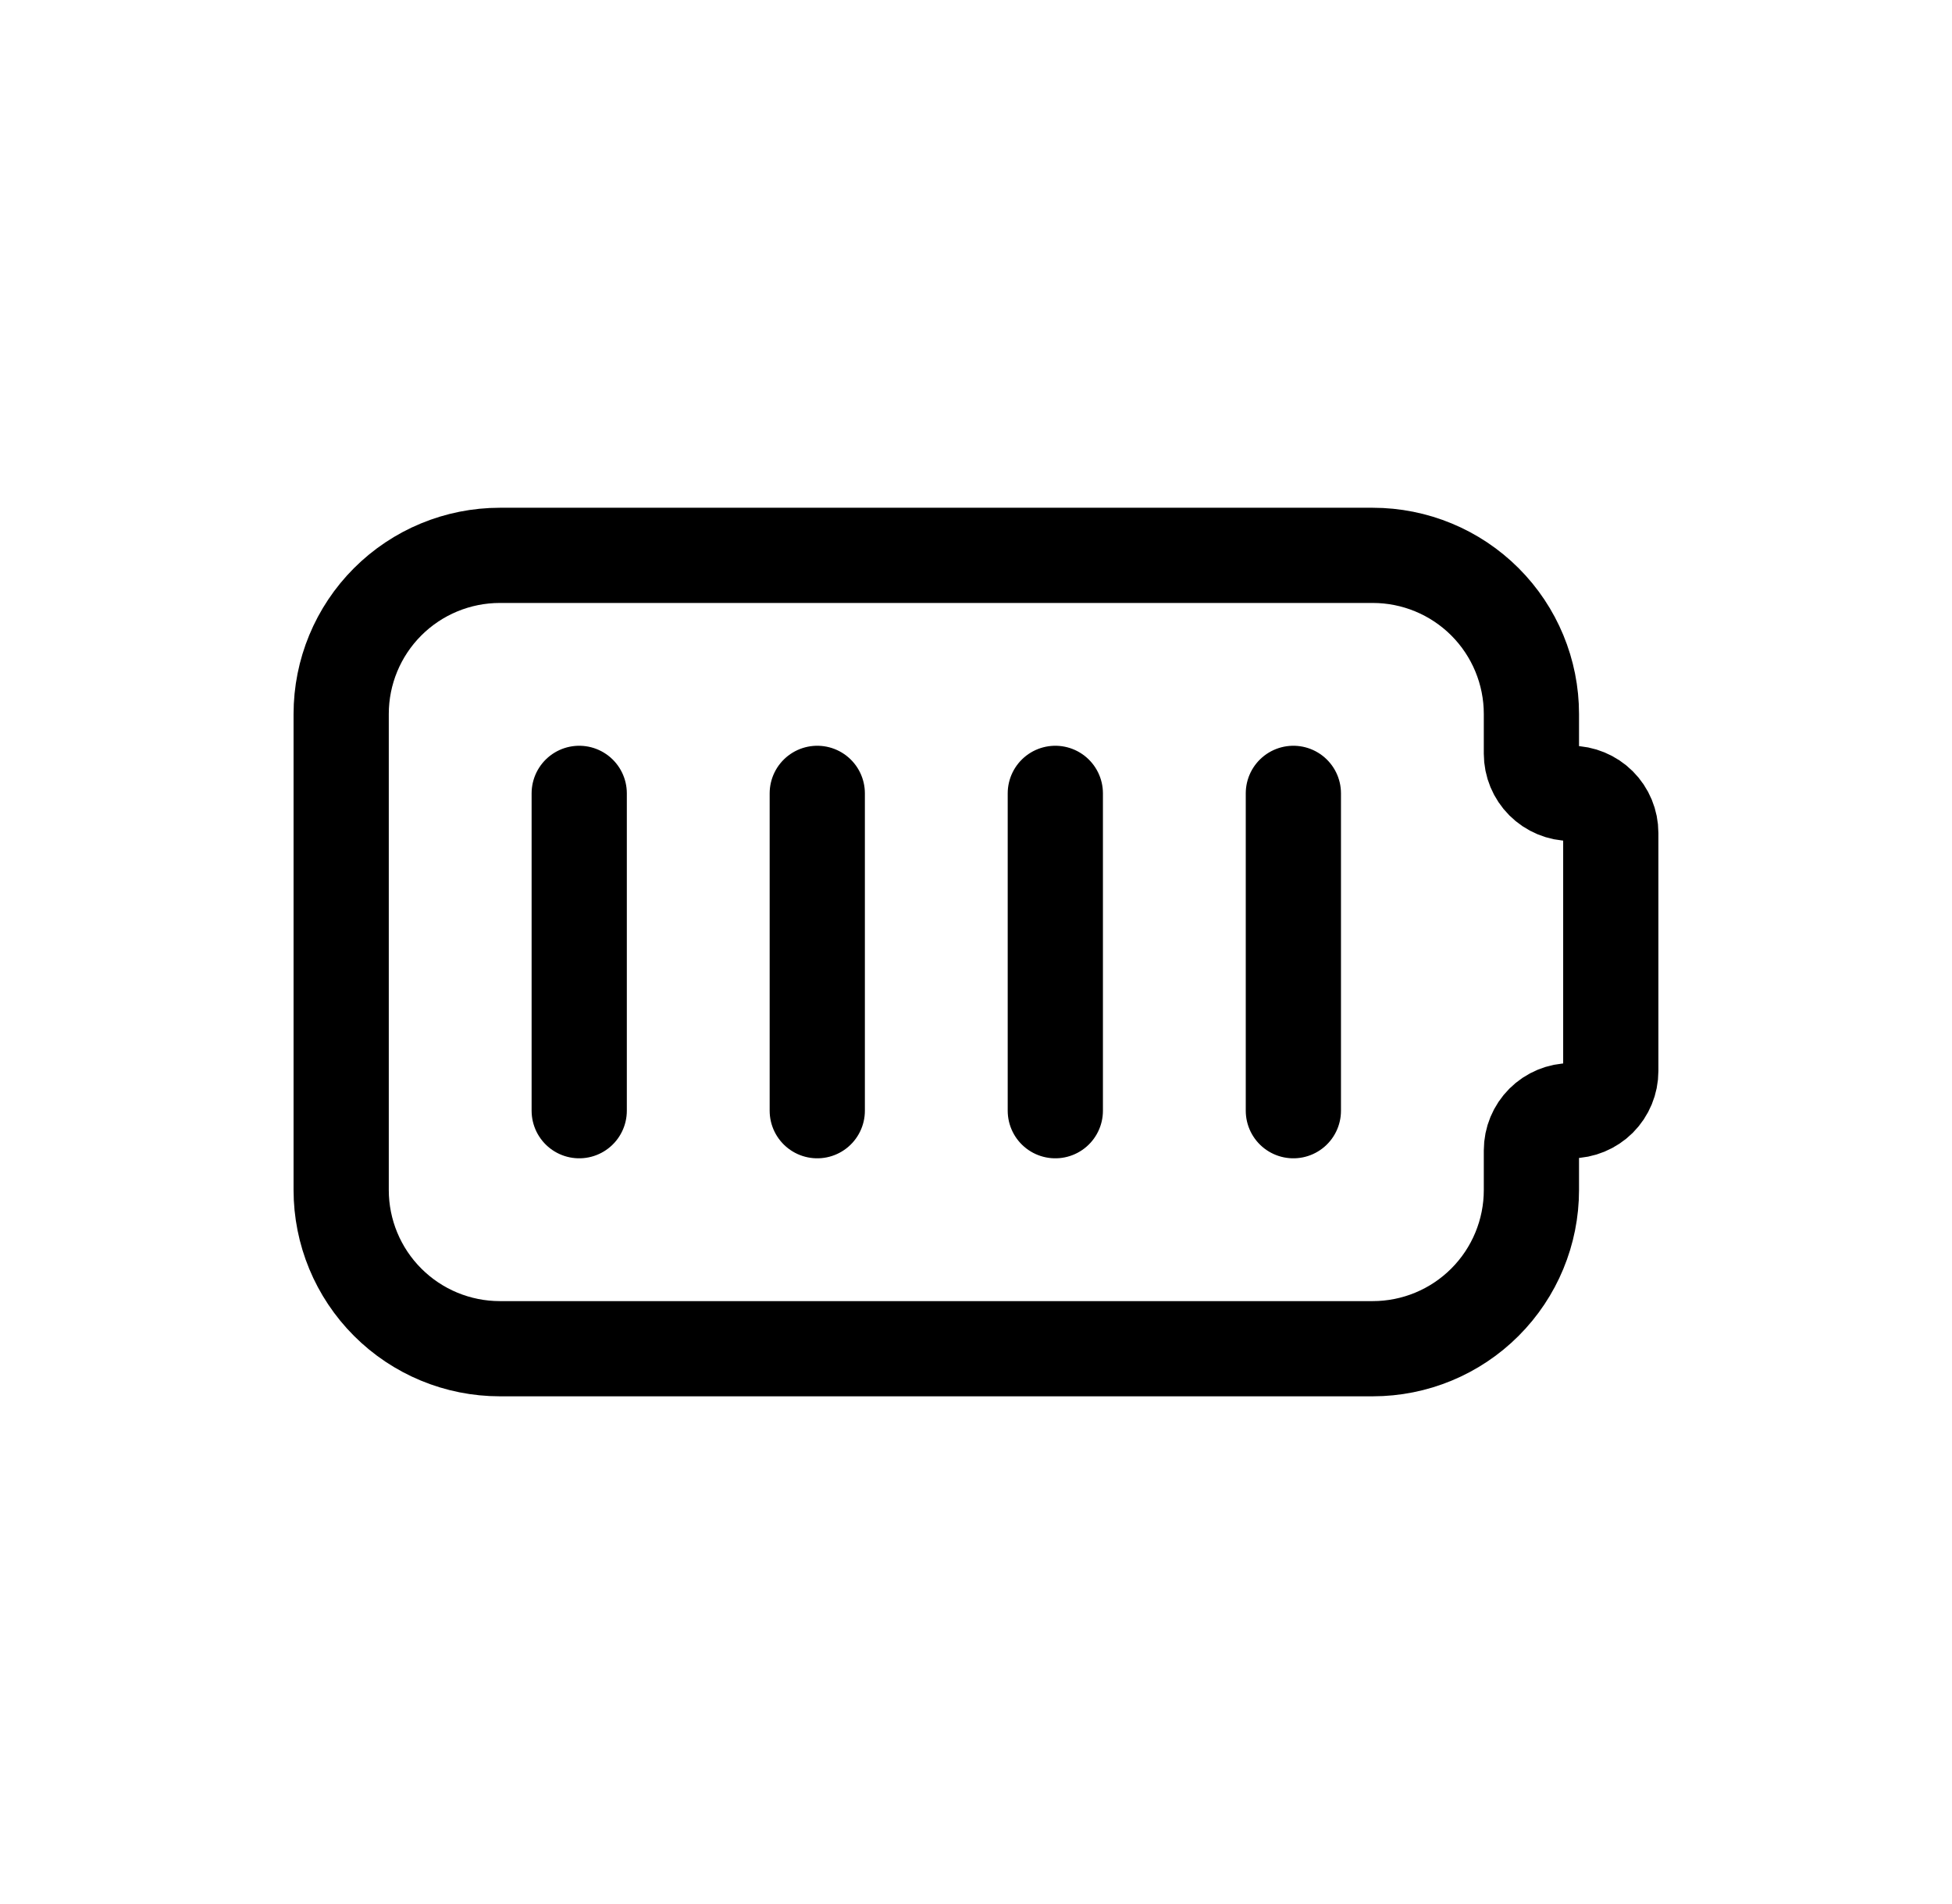<svg width="41" height="40" viewBox="0 0 41 40" fill="none" xmlns="http://www.w3.org/2000/svg">
<path d="M12.166 16.667V23.334M17.166 16.667V23.334M22.166 16.667V23.334M27.166 16.667V23.334M10.499 11.667H28.833C29.717 11.667 30.565 12.018 31.19 12.643C31.815 13.268 32.166 14.116 32.166 15V15.834C32.166 16.055 32.254 16.267 32.41 16.423C32.566 16.579 32.778 16.667 32.999 16.667C33.22 16.667 33.432 16.755 33.589 16.911C33.745 17.067 33.833 17.279 33.833 17.5V22.5C33.833 22.721 33.745 22.933 33.589 23.09C33.432 23.246 33.22 23.334 32.999 23.334C32.778 23.334 32.566 23.422 32.41 23.578C32.254 23.734 32.166 23.946 32.166 24.167V25C32.166 25.884 31.815 26.732 31.19 27.357C30.565 27.983 29.717 28.334 28.833 28.334H10.499C9.615 28.334 8.767 27.983 8.142 27.357C7.517 26.732 7.166 25.884 7.166 25V15C7.166 14.116 7.517 13.268 8.142 12.643C8.767 12.018 9.615 11.667 10.499 11.667Z" stroke="black" stroke-width="2" stroke-linecap="round" stroke-linejoin="round"/>
</svg>
